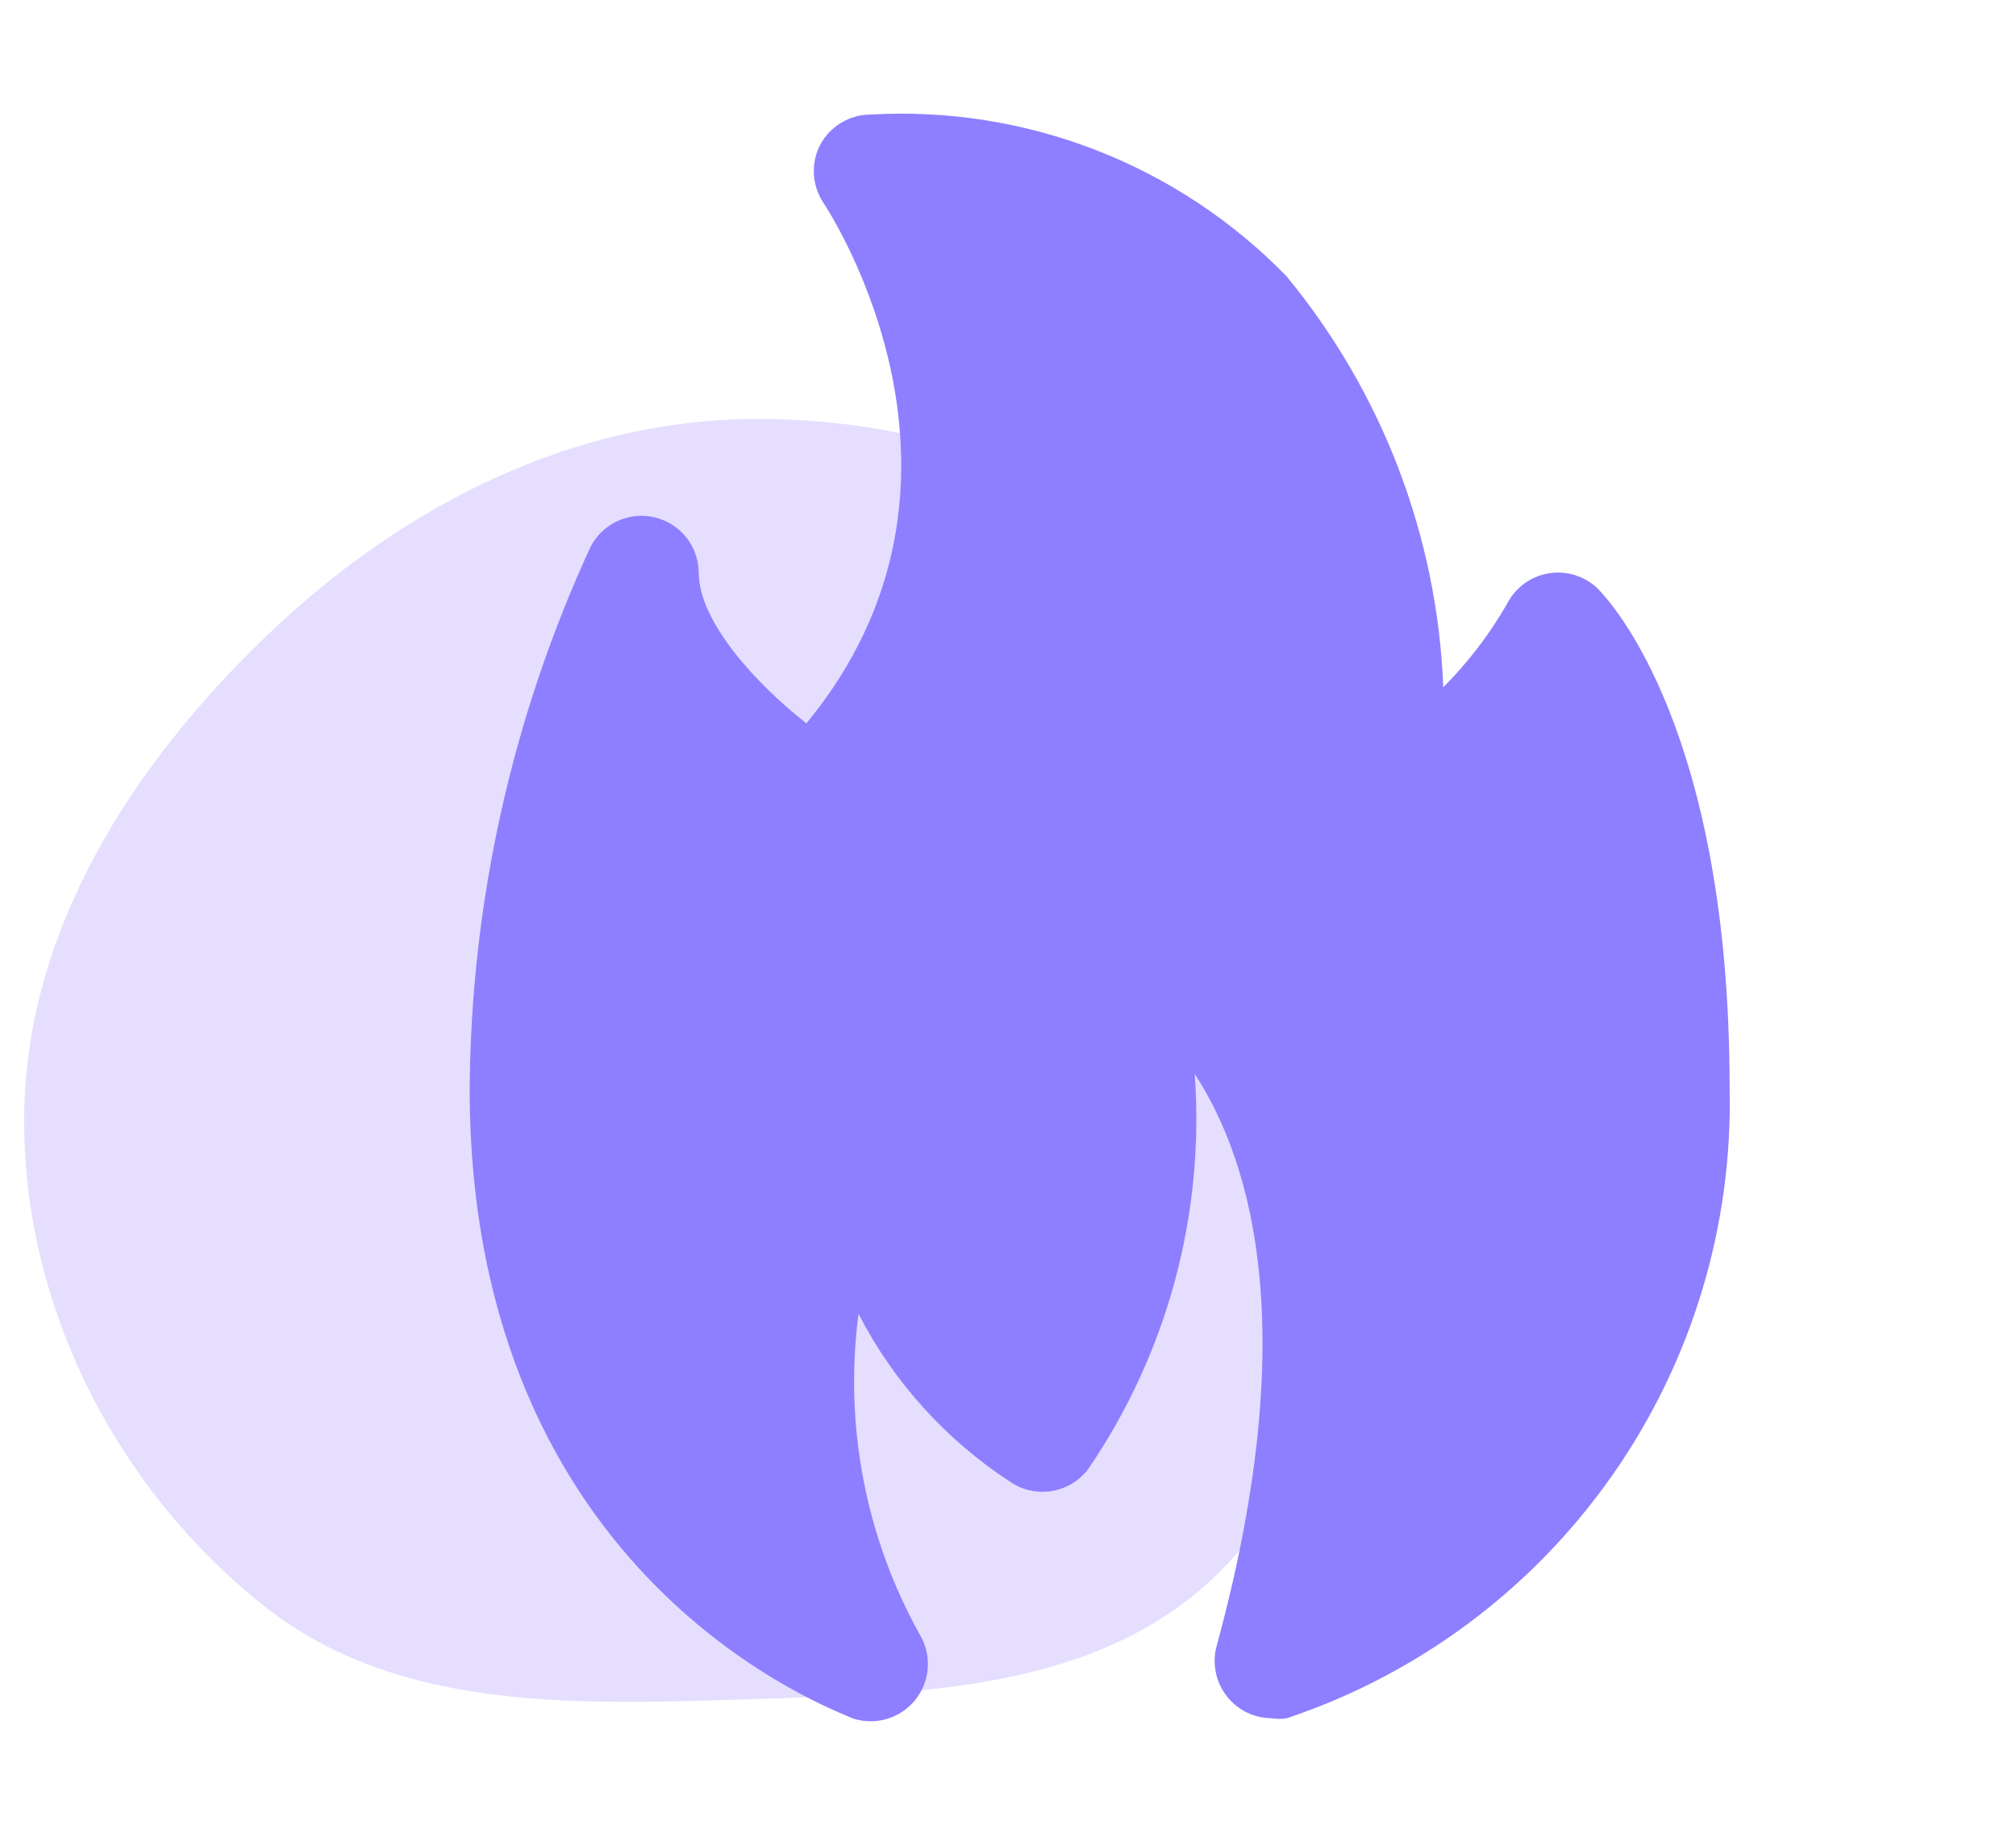 <svg xmlns="http://www.w3.org/2000/svg" fill="none" viewBox="0 0 77 70" height="70" width="77">
<path fill="#E5DEFF" d="M28.814 16C35.92 15.96 43.029 18.694 47.646 24.054C51.992 29.097 52.081 36.11 51.854 42.742C51.638 49.072 50.993 55.796 46.41 60.203C41.875 64.562 35.124 64.697 28.814 64.893C22.208 65.099 15.241 65.432 10.08 61.334C4.439 56.853 0.9 49.913 0.923 42.742C0.946 35.59 5.015 29.237 10.198 24.268C15.281 19.395 21.747 16.041 28.814 16Z" clip-rule="evenodd" fill-rule="evenodd"></path>
<path fill="#8D7FFF" d="M61.053 22.509C60.807 22.263 60.507 22.079 60.176 21.973C59.845 21.866 59.493 21.84 59.15 21.897C58.809 21.954 58.487 22.09 58.21 22.296C57.932 22.501 57.707 22.769 57.553 23.078C56.884 24.236 56.068 25.302 55.125 26.25C54.903 20.499 52.797 14.981 49.131 10.544C47.08 8.438 44.601 6.797 41.861 5.733C39.121 4.669 36.184 4.206 33.25 4.375C32.854 4.376 32.466 4.484 32.127 4.689C31.788 4.893 31.511 5.185 31.325 5.534C31.149 5.876 31.067 6.259 31.086 6.643C31.105 7.027 31.226 7.399 31.434 7.722C31.741 8.181 38.391 18.419 30.8 27.628C28.875 26.119 26.688 23.734 26.688 21.875C26.685 21.385 26.517 20.91 26.213 20.527C25.908 20.143 25.483 19.873 25.007 19.76C24.53 19.646 24.029 19.696 23.584 19.901C23.14 20.106 22.776 20.455 22.553 20.891C19.565 27.376 17.992 34.422 17.938 41.562C17.938 60.419 31.959 65.319 32.55 65.625C32.974 65.769 33.432 65.779 33.862 65.655C34.292 65.531 34.674 65.277 34.955 64.929C35.236 64.581 35.404 64.154 35.436 63.708C35.467 63.261 35.361 62.816 35.131 62.431C33.056 58.705 32.235 54.41 32.791 50.181C34.138 52.794 36.144 55.011 38.609 56.612C39.073 56.92 39.637 57.039 40.186 56.946C40.734 56.852 41.227 56.553 41.562 56.109C44.587 51.683 46.022 46.362 45.631 41.016C47.928 44.538 49.678 51.122 46.462 62.891C46.379 63.212 46.371 63.549 46.437 63.874C46.504 64.2 46.643 64.506 46.846 64.77C47.048 65.034 47.308 65.248 47.605 65.396C47.903 65.544 48.23 65.622 48.562 65.625C48.758 65.657 48.958 65.657 49.153 65.625C54.171 63.945 58.52 60.703 61.563 56.373C64.605 52.043 66.182 46.853 66.062 41.562C66.062 27.934 61.556 23.034 61.053 22.509Z"></path>
</svg>

